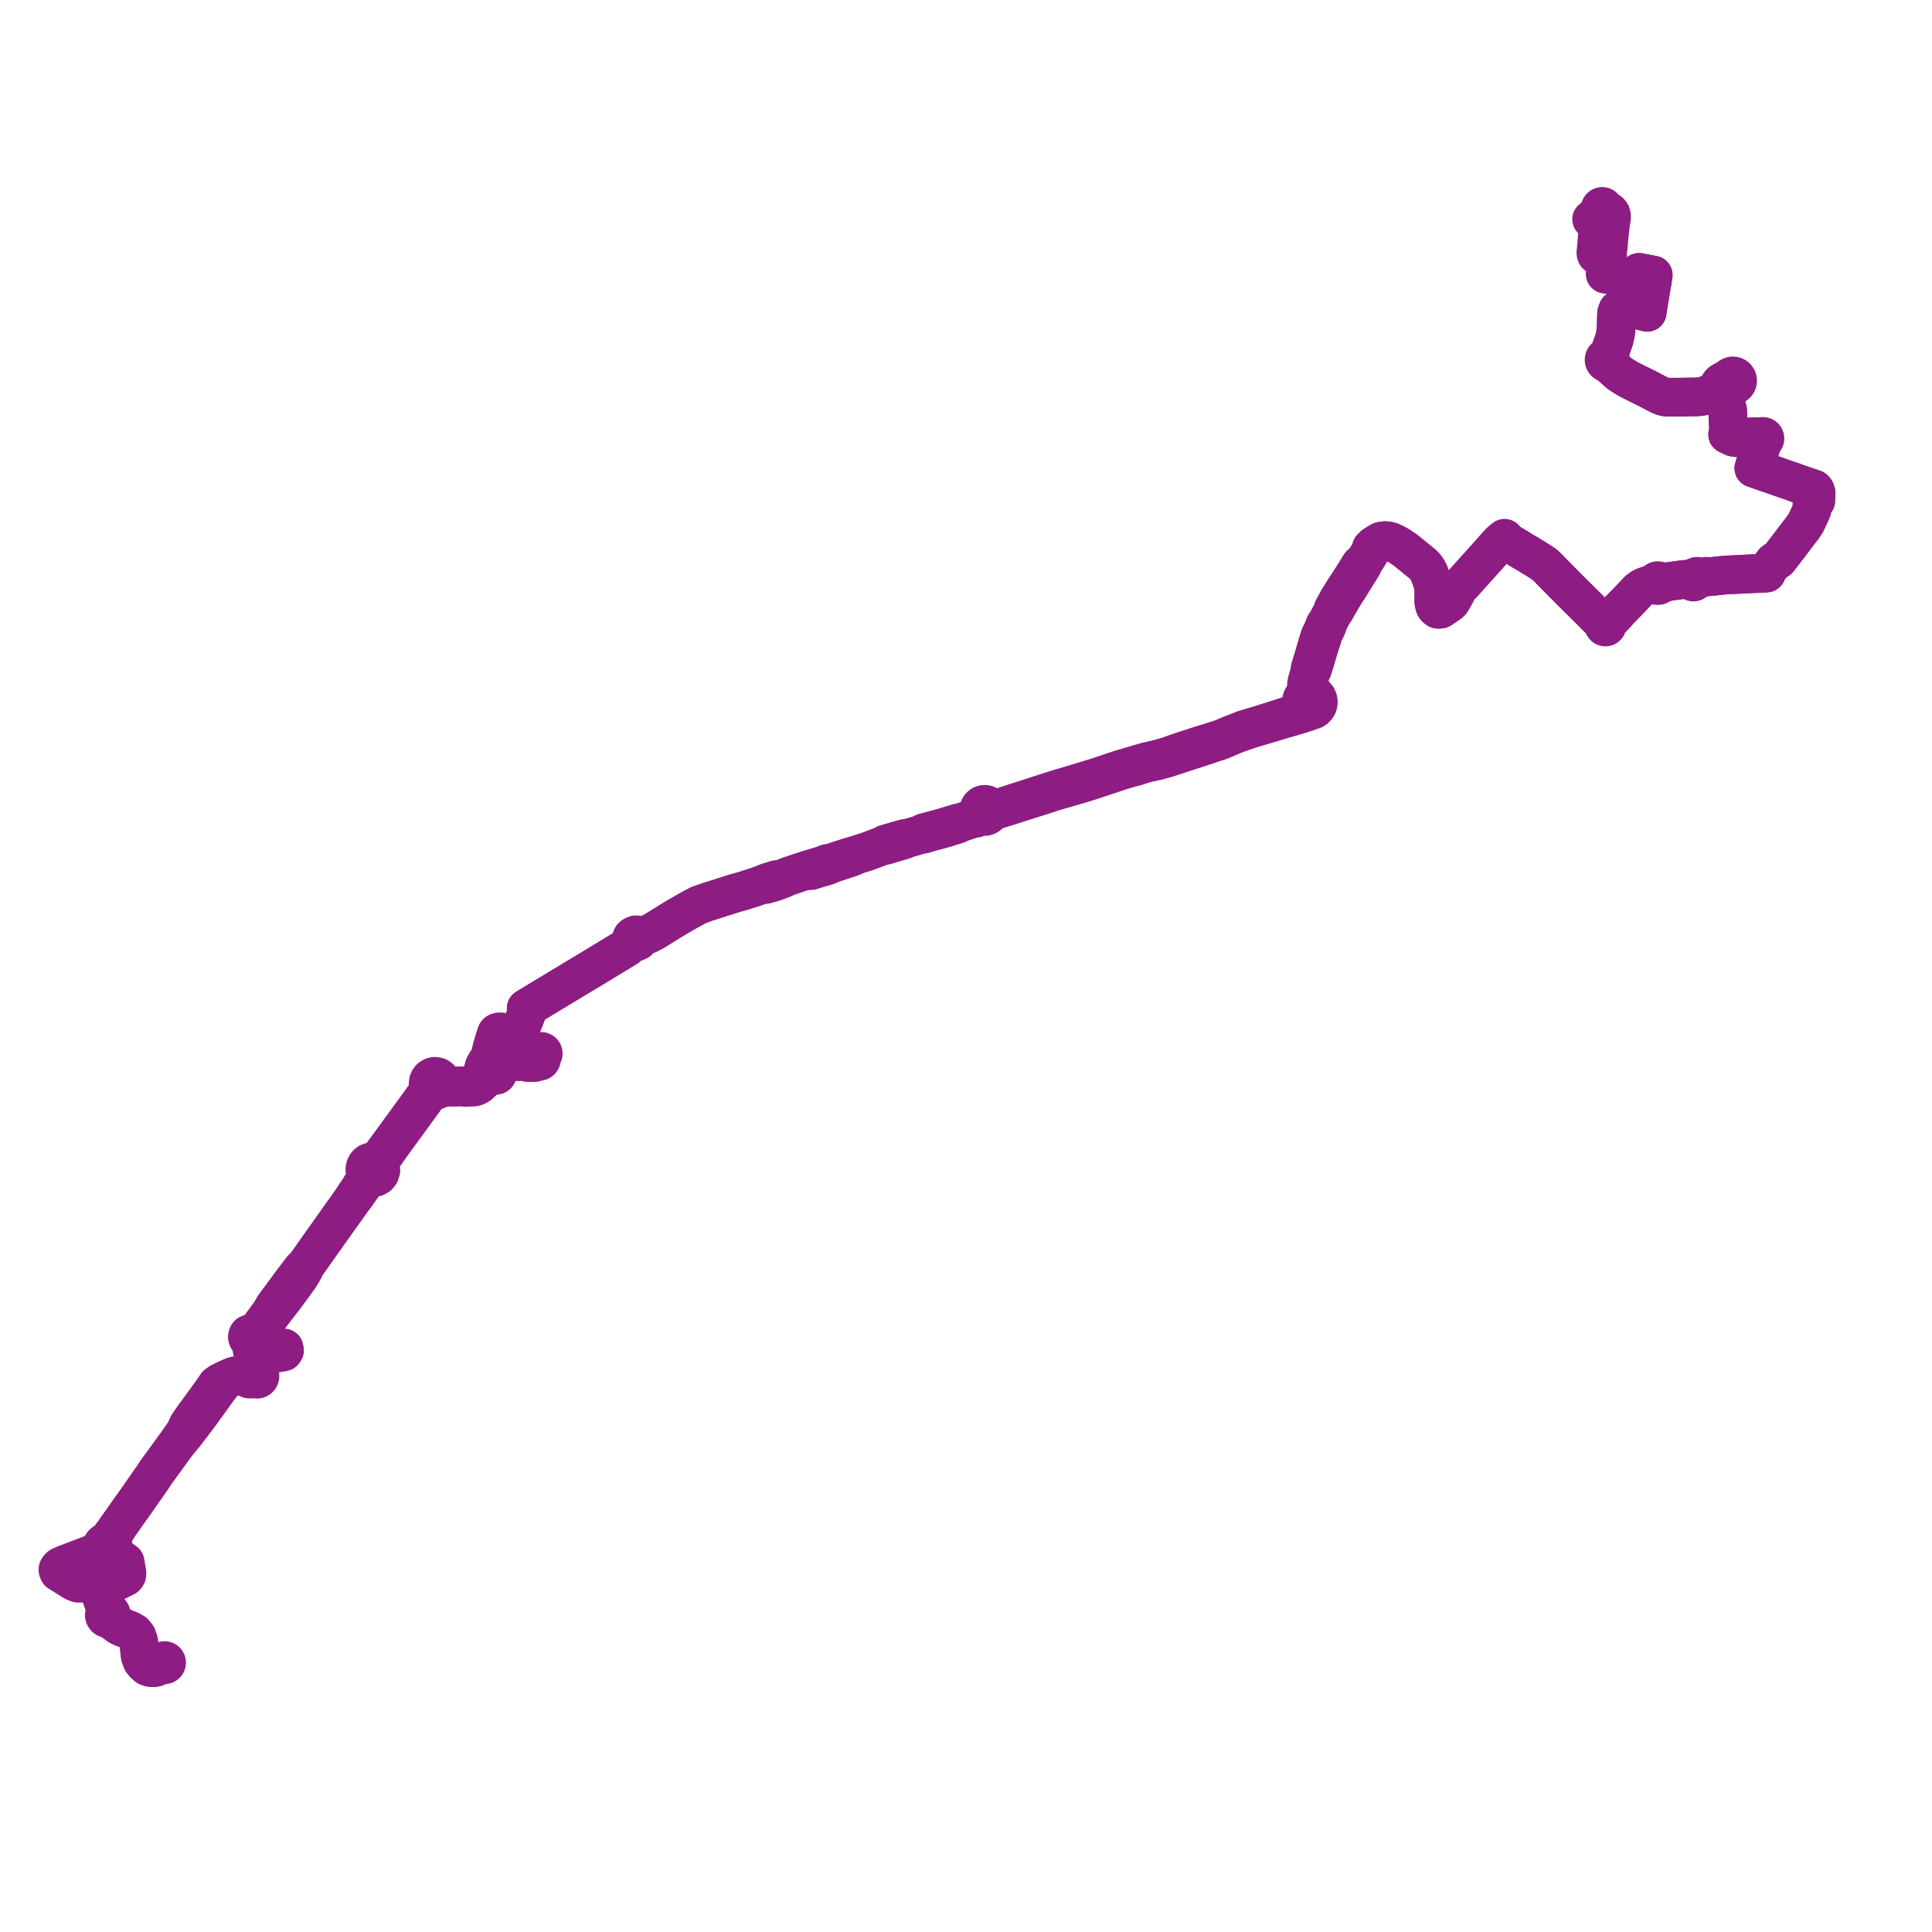     
<svg width="666.834" height="666.834" version="1.1"
     xmlns="http://www.w3.org/2000/svg">

  <title>Plan de ligne</title>
  <desc>Du 2022-07-04 au 9999-01-01</desc>

<path d='M 171.868 368.846 L 171.827 368.73 L 171.617 368.585 L 171.412 368.583 L 170.887 368.578 L 170.408 368.573 L 170.101 368.57 L 169.946 368.549 L 169.854 368.536 L 169.789 368.49 L 169.637 368.38 L 169.54 368.103 L 169.444 367.788 L 169.644 367.573 L 169.773 367.308 L 170.01 367.113 L 170.285 366.965 L 170.713 366.861 L 171.14 366.758 L 171.641 366.624 L 172.134 366.55 L 172.604 366.546 L 173.142 366.54 L 175.046 366.506 L 175.951 366.49 L 181.315 366.425 L 181.669 366.497 L 181.907 366.696 L 182.121 366.758 L 184.32 366.753 L 184.602 366.743 L 184.869 366.671 L 185.139 366.45 L 185.32 366.383 L 185.5 366.383 L 185.824 366.38 L 186.031 366.373 L 186.391 366.278 L 186.636 366.116 L 186.684 366.034 L 186.769 365.886 L 186.881 365.697 L 186.904 365.483 L 186.928 364.763 L 186.942 364.351 L 187.11 364.287 L 187.258 364.184 L 187.376 364.047 L 187.459 363.886 L 187.5 363.709 L 187.498 363.528 L 187.434 363.307 L 187.306 363.116 L 187.128 362.974 L 186.915 362.894 L 186.688 362.884 L 186.499 362.932 L 186.329 363.028 L 186.19 363.166 L 186.091 363.336 L 185.758 363.24 L 184.835 362.828 L 183.938 362.32 L 182.561 361.643 L 181.108 361.225 L 180.226 360.971 L 179.055 360.634 L 178.667 360.256 L 178.318 359.837 L 178.25 359.606 L 178.117 359.406 L 178.593 359.193 L 179.043 358.727 L 179.824 355.166 L 180.051 354.134 L 181.68 350.001 L 181.729 348.61 L 181.615 348.026 L 182.388 347.539 L 183.363 346.949 L 191.256 342.168 L 195.643 339.525 L 198.327 337.908 L 206.087 333.235 L 214.852 327.904 L 216.426 326.947 L 217.353 325.977 L 218.56 325.232 L 218.943 325.294 L 219.52 325.148 L 220.264 324.807 L 220.575 324.47 L 220.728 324.045 L 222.197 323.02 L 223.287 322.654 L 224.05 322.325 L 226.09 321.225 L 227.46 320.375 L 233.384 316.695 L 233.707 316.511 L 233.999 316.344 L 237.301 314.46 L 238.12 314.001 L 238.238 313.934 L 238.471 313.799 L 241.141 312.375 L 241.501 312.247 L 242.183 312.004 L 244.091 311.322 L 247.444 310.274 L 248.262 310.008 L 250.033 309.434 L 250.655 309.252 L 253.336 308.378 L 256.268 307.564 L 256.713 307.428 L 260.434 306.234 L 262.896 305.407 L 263.618 305.109 L 264.385 305.277 L 264.782 305.162 L 266.623 304.626 L 267.618 304.306 L 267.987 304.174 L 270.127 303.328 L 270.778 303.003 L 271.619 302.65 L 272.01 302.486 L 272.964 302.163 L 275.603 301.267 L 278.564 300.308 L 279.461 300.525 L 279.992 300.502 L 283.422 299.43 L 284.96 299.012 L 285.864 298.722 L 286.259 298.39 L 287.937 297.864 L 289.119 297.473 L 293.98 295.865 L 294.309 295.523 L 295.805 295.02 L 296.9 294.649 L 298.113 294.281 L 299.184 293.957 L 299.731 293.737 L 301.402 293.12 L 303.061 292.49 L 303.63 292.274 L 304.837 291.867 L 305.856 291.753 L 308.356 290.955 L 311.898 289.959 L 312.303 289.784 L 312.714 289.502 L 313.984 289.136 L 315.467 288.707 L 318.434 287.81 L 318.832 287.921 L 319.574 287.707 L 321.61 287.086 L 324.388 286.371 L 327.285 285.535 L 330.135 284.621 L 330.603 284.471 L 330.85 284.152 L 332.556 283.609 L 333.753 283.203 L 334.887 282.81 L 335.566 282.575 L 336.157 282.385 L 336.95 282.419 L 338.241 281.711 L 338.6 281.389 L 339.085 281.668 L 339.625 281.806 L 340.162 281.797 L 340.678 281.647 L 341.139 281.368 L 341.515 280.979 L 341.793 280.469 L 342.762 279.918 L 345.339 279.12 L 347.338 278.5 L 347.99 278.299 L 355.303 275.958 L 356.743 275.498 L 357.813 275.175 L 361.861 273.874 L 364.577 273.001 L 372.909 270.607 L 374.06 270.241 L 378.666 268.778 L 381.244 267.884 L 381.363 267.84 L 381.715 267.734 L 382.324 267.545 L 382.77 267.407 L 384.186 266.936 L 384.882 266.708 L 385.567 266.472 L 386.252 266.237 L 386.784 266.062 L 389.614 265.196 L 392.347 264.489 L 394.519 263.766 L 396.218 263.28 L 398.031 262.93 L 399.91 262.505 L 402.062 261.902 L 402.74 261.707 L 403.107 261.573 L 404.466 261.142 L 406.749 260.386 L 407.597 260.109 L 408.17 259.922 L 408.901 259.683 L 410.295 259.25 L 411.107 258.972 L 412.524 258.505 L 414.557 257.853 L 421.471 255.55 L 426.661 253.35 L 427.199 253.164 L 427.944 252.904 L 430.892 251.879 L 431.559 251.647 L 440.16 249.084 L 443.336 248.138 L 444.264 247.862 L 448.475 246.636 L 449.033 246.473 L 450.043 246.101 L 450.931 245.846 L 451.591 245.614 L 452.225 245.276 L 452.761 245.202 L 453.403 244.97 L 453.975 244.593 L 454.446 244.093 L 454.79 243.497 L 454.983 242.876 L 455.038 242.228 L 454.914 241.435 L 454.585 240.703 L 454.076 240.088 L 453.602 239.733 L 453.022 239.112 L 452.353 237.886 L 452.153 237.365 L 451.408 236.567 L 451.336 236.109 L 451.583 235.078 L 451.861 234.308 L 451.921 234.094 L 452.277 232.827 L 452.411 232.385 L 452.737 231.315 L 453.021 231.049 L 453.741 228.74 L 453.969 228.015 L 454.248 227.069 L 455.26 223.636 L 456.443 219.985 L 456.529 219.691 L 456.615 218.436 L 457.522 217.342 L 458.158 215.943 L 458.083 215.449 L 459.083 213.61 L 459.576 212.695 L 460.038 211.81 L 460.666 210.951 L 462.538 207.653 L 464.575 204.272 L 465.463 202.966 L 466.097 201.914 L 467.718 199.306 L 470.206 195.301 L 470.377 194.681 L 470.912 193.769 L 471.962 192.123 L 472.261 191.631 L 472.595 191.082 L 472.875 190.621 L 473.209 190.072 L 473.33 189.15 L 474.223 188.259 L 474.917 187.859 L 475.725 187.283 L 476.478 186.879 L 476.972 186.73 L 478.128 186.6 L 478.989 186.683 L 479.76 186.842 L 480.502 187.138 L 482.014 187.883 L 483.033 188.476 L 484.979 189.783 L 487.492 191.808 L 487.743 192.009 L 488.776 192.882 L 489.42 193.377 L 490.154 193.976 L 490.88 194.569 L 491.471 195.117 L 492.115 195.846 L 492.632 196.568 L 493.058 197.364 L 493.34 197.982 L 493.639 198.805 L 494.081 200.025 L 494.302 200.667 L 494.549 201.293 L 494.691 201.696 L 494.882 202.312 L 494.908 203.364 L 494.882 204.819 L 494.897 206.156 L 494.871 207.106 L 494.931 208.063 L 495.039 208.633 L 495.224 209.212 L 495.465 209.625 L 495.828 209.983 L 496.177 210.248 L 496.451 210.29 L 496.72 210.29 L 497.192 210.244 L 497.424 210.13 L 497.722 209.933 L 499.536 208.655 L 499.659 208.576 L 500.127 208.273 L 500.543 207.942 L 500.85 207.611 L 501.325 206.81 L 501.715 206.14 L 501.962 205.716 L 502.808 204.091 L 503.143 203.483 L 503.626 202.587 L 503.718 202.441 L 504.742 201.606 L 511.263 194.363 L 516.606 188.378 L 517.285 187.617 L 517.45 187.454 L 517.678 187.207 L 518.008 186.884 L 519.311 185.82 L 519.524 186.093 L 519.666 186.276 L 519.858 186.493 L 520.405 186.979 L 521.386 187.64 L 521.809 187.901 L 523.058 188.613 L 523.744 189.045 L 524.919 189.813 L 525.059 189.896 L 525.672 190.258 L 526.278 190.616 L 526.642 190.831 L 527.435 191.256 L 528.004 191.629 L 528.896 192.214 L 529.271 192.416 L 529.854 192.731 L 531.08 193.526 L 531.681 193.915 L 532.774 194.624 L 533.366 195.087 L 533.461 195.179 L 534.474 196.157 L 536.18 197.914 L 538.05 199.84 L 538.532 200.323 L 539.128 200.921 L 542.576 204.39 L 543.241 205.048 L 543.545 205.353 L 548.026 209.767 L 548.261 210.006 L 552.305 214.064 L 552.879 214.64 L 553.264 215.009 L 553.694 215.444 L 553.599 215.578 L 553.546 215.733 L 553.538 215.898 L 553.575 216.058 L 553.684 216.236 L 553.859 216.372 L 554.118 216.431 L 554.375 216.367 L 554.576 216.193 L 554.645 216.069 L 554.682 215.93 L 554.686 215.788 L 554.654 215.648 L 554.591 215.521 L 554.499 215.413 L 554.856 215.054 L 556.586 213.162 L 556.997 212.756 L 559.461 210.028 L 559.989 209.545 L 561.987 207.468 L 562.95 206.468 L 563.227 206.171 L 563.684 205.693 L 565.421 203.854 L 566.11 203.292 L 566.382 203.138 L 566.582 202.988 L 567.025 202.746 L 567.48 202.517 L 568.098 202.281 L 568.371 202.198 L 569.487 201.89 L 569.65 201.853 L 570.288 201.932 L 571.636 201.887 L 571.866 202.044 L 572.134 202.118 L 572.41 202.101 L 572.557 202.053 L 572.693 201.979 L 572.814 201.88 L 573.785 201.449 L 574.244 201.189 L 574.897 200.868 L 575.328 200.8 L 578.379 200.393 L 578.693 200.336 L 578.892 200.313 L 581.284 200.001 L 582.041 199.968 L 582.774 200.229 L 583.91 200.587 L 584.012 200.733 L 584.177 200.843 L 584.424 200.911 L 584.608 200.903 L 584.783 200.835 L 584.967 200.677 L 585.292 200.324 L 585.56 200.125 L 586.096 199.853 L 587.159 199.533 L 588.793 199.222 L 589.124 199.181 L 589.533 198.974 L 590.824 198.999 L 591.423 198.923 L 593.171 198.695 L 595.333 198.496 L 596.098 198.444 L 597.245 198.391 L 600.169 198.247 L 604.582 198.03 L 608.3 197.878 L 609.693 197.783 L 609.817 197.399 L 609.888 197.228 L 610.127 196.776 L 610.479 196.286 L 611.281 195.211 L 612.239 193.939 L 612.46 193.741 L 612.819 193.544 L 613.672 193.22 L 613.953 192.935 L 614.747 191.894 L 615.987 190.265 L 617.252 188.617 L 617.443 188.369 L 619.648 185.471 L 621.284 183.321 L 621.522 183.01 L 622.321 181.969 L 623.257 180.575 L 624.021 178.979 L 624.961 176.966 L 625.387 175.94 L 625.41 175.549 L 625.421 174.451 L 625.454 173.604 L 625.492 173.364 L 625.533 173.216 L 625.635 173.08 L 625.799 172.951 L 625.983 172.894 L 626.691 172.894 L 626.834 170.104 L 626.641 169.498 L 626.417 169.103 L 626.11 168.791 L 624.629 168.285 L 622.793 167.658 L 622.044 167.401 L 621.686 167.284 L 620.202 166.801 L 619.296 166.428 L 617.414 165.782 L 616.556 165.487 L 616.226 165.388 L 614.655 164.83 L 614.414 164.735 L 611.613 163.762 L 607.977 162.505 L 605.945 161.802 L 605.339 161.605 L 605.713 160.359 L 606.387 158.285 L 606.896 156.827 L 607.065 156.319 L 607.416 155.379 L 607.608 154.787 L 607.759 154.314 L 607.922 153.864 L 608.282 152.748 L 608.324 152.528 L 608.415 152.059 L 608.614 152.049 L 608.802 151.981 L 608.963 151.864 L 609.087 151.706 L 609.179 151.423 L 609.15 151.127 L 609.044 150.916 L 608.876 150.752 L 608.664 150.653 L 608.433 150.628 L 608.214 150.678 L 608.143 150.721 L 608.022 150.794 L 607.875 150.966 L 607.789 151.175 L 607.499 150.962 L 607.11 150.845 L 606.938 150.793 L 606.676 150.734 L 605.402 150.749 L 602.774 150.871 L 602.347 150.9 L 599.049 151.046 L 598.233 150.879 L 597.746 150.643 L 596.917 150.239 L 596.608 150.089 L 596.301 149.96 L 596.518 149.382 L 596.578 149.048 L 596.593 148.364 L 596.529 146.716 L 596.488 145.66 L 596.485 145.604 L 596.421 144.346 L 596.37 143.03 L 596.323 141.824 L 596.218 141.239 L 595.859 140.168 L 595.215 138.961 L 595.021 138.535 L 594.948 137.889 L 594.923 137.198 L 595.111 136.431 L 595.478 135.725 L 595.588 135.598 L 596.222 135.265 L 597.003 134.518 L 597.5 134.041 L 597.663 133.8 L 598.137 133.078 L 598.412 133.034 L 598.83 132.895 L 599.197 132.648 L 599.486 132.312 L 599.644 132.002 L 599.735 131.666 L 599.738 131.148 L 599.583 130.653 L 599.285 130.231 L 598.926 129.951 L 598.505 129.781 L 598.054 129.735 L 597.608 129.816 L 597.14 130.04 L 596.865 130.321 L 596.624 130.706 L 595.782 130.964 L 594.574 131.673 L 594.124 131.959 L 593.881 132.172 L 593.605 132.504 L 592.954 133.773 L 592.542 134.297 L 591.913 134.889 L 591.195 135.307 L 590.401 135.694 L 588.985 136.4 L 588.34 136.572 L 587.661 136.752 L 586.515 136.925 L 585.301 137.001 L 579.092 137.076 L 575.739 137.076 L 574.579 136.985 L 573.703 136.72 L 572.609 136.249 L 568.603 134.152 L 568.43 134.054 L 567.952 133.818 L 567.398 133.552 L 567.136 133.415 L 565.505 132.607 L 565.092 132.403 L 562.864 131.304 L 561.543 130.574 L 559.348 129.185 L 558.921 128.895 L 557.507 127.635 L 556.024 126.314 L 555.737 125.988 L 555.483 125.7 L 555.438 125.649 L 555.374 125.576 L 555.312 125.504 L 555.09 125.251 L 555.463 125.024 L 555.719 124.669 L 555.818 124.24 L 555.79 123.954 L 555.689 123.685 L 555.524 123.452 L 555.519 123.047 L 555.518 122.919 L 555.515 122.702 L 555.5 122.181 L 555.743 121.452 L 556.222 119.805 L 556.874 117.993 L 557.155 117.131 L 557.413 116.094 L 557.563 115.327 L 557.686 114.446 L 557.783 113.595 L 557.829 112.437 L 557.866 111.236 L 557.963 108.138 L 558.368 106.989 L 558.696 106.702 L 559.334 106.578 L 560.487 106.62 L 561.273 106.665 L 562.553 106.724 L 563.148 106.752 L 563.341 106.773 L 564.313 106.878 L 565.106 106.976 L 566.174 107.2 L 568.528 107.797 L 568.559 107.584 L 568.719 106.627 L 568.872 105.501 L 568.951 105.026 L 569.283 103.002 L 569.847 99.654 L 569.966 98.911 L 570.07 98.332 L 570.296 97.073 L 570.385 96.519 L 570.563 95.266 L 570.61 94.935 L 570.547 94.924 L 569.853 94.791 L 569.398 94.704 L 568.139 94.465 L 567.103 94.267 L 566.139 94.084 L 565.728 94.006 L 565.398 94.187 L 564.904 96.427 L 564.695 96.527 L 564.038 96.391 L 563.923 96.367 L 558.949 95.429 L 557.905 95.232 L 557.328 95.124 L 557.117 95.084 L 554.541 94.636 L 554.309 94.597 L 554.07 94.583 L 554.357 92.079 L 554.746 88.697 L 555.453 81.146 L 555.729 78.602 L 555.855 77.433 L 556.092 76.053 L 556.196 75.245 L 556.233 74.701 L 556.189 74.253 L 556.065 73.832 L 555.825 73.426 L 555.485 73.084 L 555.14 72.856 L 554.418 72.594 L 553.647 72.165 L 553.583 71.524 L 553.309 71.299 L 552.963 71.233 L 552.645 71.33 L 552.405 71.562 L 552.293 71.879 L 552.333 72.213 L 552.518 72.493 L 551.849 73.114 L 551.555 73.499' fill='transparent' stroke='#8d1d82' stroke-linecap='round' stroke-linejoin='round' stroke-width='13.337'/><path d='M 551.544 73.514 L 551.37 73.741 L 550.801 74.455 L 550.146 75.119 L 549.341 75.669 L 549.582 75.968 L 549.798 76.235 L 550.18 76.668 L 550.356 76.843 L 550.846 77.283 L 551.112 77.363 L 551.344 77.792 L 551.535 78.415 L 551.557 79.117 L 551.456 80.235 L 551.277 82.196 L 551.227 82.739 L 551.022 84.993 L 550.818 87.237 L 550.876 87.657 L 551.011 87.945 L 551.258 88.109 L 551.741 88.26 L 552.847 88.428 L 554.347 88.655 L 554.746 88.697 L 554.382 91.865 L 554.07 94.583 L 554.309 94.597 L 554.541 94.636 L 555.196 94.75 L 557.117 95.084 L 557.328 95.124 L 558.949 95.429 L 561.771 95.961 L 563.923 96.367 L 564.038 96.391 L 564.695 96.527 L 564.904 96.427 L 565.398 94.187 L 565.728 94.006 L 566.139 94.084 L 568.139 94.465 L 569.398 94.704 L 569.853 94.791 L 570.547 94.924 L 570.61 94.935 L 570.563 95.266 L 570.385 96.519 L 570.296 97.073 L 569.966 98.911 L 569.847 99.654 L 569.283 103.002 L 568.951 105.026 L 568.872 105.501 L 568.826 105.844 L 568.719 106.627 L 568.559 107.584 L 568.528 107.797 L 566.174 107.2 L 565.106 106.976 L 564.313 106.878 L 563.341 106.773 L 563.148 106.752 L 562.553 106.724 L 561.273 106.665 L 560.487 106.62 L 559.334 106.578 L 558.696 106.702 L 558.368 106.989 L 557.963 108.138 L 557.866 111.236 L 557.829 112.437 L 557.783 113.595 L 557.686 114.446 L 557.563 115.327 L 557.413 116.094 L 557.155 117.131 L 556.874 117.993 L 556.222 119.805 L 555.986 120.618 L 555.743 121.452 L 555.5 122.181 L 555.212 122.577 L 555.128 122.655 L 555.064 122.716 L 555.035 122.744 L 554.658 123.103 L 554.355 123.167 L 554.082 123.314 L 553.861 123.535 L 553.71 123.808 L 553.64 124.114 L 553.67 124.479 L 553.815 124.814 L 554.06 125.083 L 554.177 125.146 L 554.379 125.256 L 554.735 125.314 L 555.09 125.251 L 555.312 125.504 L 555.374 125.576 L 555.438 125.649 L 555.483 125.7 L 555.737 125.988 L 556.024 126.314 L 558.921 128.895 L 559.348 129.185 L 561.543 130.574 L 562.864 131.304 L 565.505 132.607 L 567.136 133.415 L 567.398 133.552 L 567.952 133.818 L 568.43 134.054 L 568.603 134.152 L 572.609 136.249 L 573.703 136.72 L 574.579 136.985 L 575.408 137.05 L 575.739 137.076 L 579.092 137.076 L 585.301 137.001 L 586.515 136.925 L 587.661 136.752 L 588.985 136.4 L 590.401 135.694 L 591.195 135.307 L 591.913 134.889 L 592.542 134.297 L 592.954 133.773 L 593.605 132.504 L 593.881 132.172 L 594.124 131.959 L 594.574 131.673 L 595.551 131.679 L 596.217 131.857 L 596.55 131.946 L 596.635 132.113 L 596.837 132.44 L 596.944 132.95 L 596.929 133.481 L 596.839 133.785 L 596.785 133.883 L 596.585 134.24 L 596.509 134.358 L 595.904 134.976 L 595.588 135.598 L 595.478 135.725 L 595.111 136.431 L 594.923 137.198 L 594.948 137.889 L 595.021 138.535 L 595.215 138.961 L 595.859 140.168 L 596.218 141.239 L 596.323 141.824 L 596.37 143.03 L 596.421 144.346 L 596.485 145.604 L 596.488 145.66 L 596.529 146.716 L 596.593 148.364 L 596.578 149.048 L 596.518 149.382 L 596.301 149.96 L 596.608 150.089 L 597.746 150.643 L 598.233 150.879 L 599.049 151.046 L 602.347 150.9 L 602.774 150.871 L 605.402 150.749 L 606.676 150.734 L 606.938 150.793 L 607.11 150.845 L 607.499 150.962 L 607.789 151.175 L 607.774 151.429 L 607.842 151.663 L 607.984 151.86 L 608.183 151.998 L 608.415 152.059 L 608.324 152.528 L 608.282 152.748 L 608.116 153.264 L 607.922 153.864 L 607.759 154.314 L 607.608 154.787 L 607.416 155.379 L 607.065 156.319 L 606.896 156.827 L 606.387 158.285 L 605.713 160.359 L 605.339 161.605 L 605.945 161.802 L 606.839 162.111 L 611.613 163.762 L 614.414 164.735 L 614.655 164.83 L 616.226 165.388 L 616.556 165.487 L 617.414 165.782 L 619.296 166.428 L 620.202 166.801 L 621.686 167.284 L 622.044 167.401 L 622.793 167.658 L 624.629 168.285 L 625.061 168.433 L 626.11 168.791 L 626.417 169.103 L 626.641 169.498 L 626.834 170.104 L 626.691 172.894 L 625.983 172.894 L 625.799 172.951 L 625.635 173.08 L 625.533 173.216 L 625.492 173.364 L 625.454 173.604 L 625.421 174.451 L 625.41 175.549 L 625.387 175.94 L 625.008 176.854 L 624.961 176.966 L 624.021 178.979 L 623.257 180.575 L 622.321 181.969 L 621.522 183.01 L 621.284 183.321 L 619.648 185.471 L 618.681 186.742 L 617.443 188.369 L 617.252 188.617 L 615.987 190.265 L 613.953 192.935 L 613.672 193.22 L 612.819 193.544 L 612.46 193.741 L 612.239 193.939 L 611.281 195.211 L 610.479 196.286 L 610.127 196.776 L 609.888 197.228 L 609.817 197.399 L 609.693 197.783 L 608.3 197.878 L 605.517 197.992 L 604.582 198.03 L 600.169 198.247 L 597.245 198.391 L 596.098 198.444 L 595.333 198.496 L 593.171 198.695 L 591.423 198.923 L 590.824 198.999 L 589.533 198.974 L 589.09 198.892 L 587.84 199.124 L 587.455 199.195 L 587.109 199.22 L 586.53 199.204 L 586.189 199.195 L 586.048 199.01 L 585.907 198.927 L 585.724 198.894 L 585.542 198.931 L 585.329 199.01 L 585.215 199.183 L 585.011 199.413 L 584.791 199.599 L 584.283 199.872 L 584.074 199.95 L 583.097 199.855 L 582.041 199.968 L 581.284 200.001 L 578.892 200.313 L 578.693 200.336 L 578.379 200.393 L 576.588 200.632 L 575.328 200.8 L 574.897 200.868 L 574.182 200.845 L 573.265 200.621 L 572.853 200.673 L 572.813 200.631 L 572.729 200.56 L 572.431 200.416 L 572.101 200.398 L 571.869 200.467 L 571.666 200.598 L 571.507 200.782 L 571.405 201.003 L 570.752 201.217 L 570.131 201.514 L 569.65 201.853 L 569.487 201.89 L 568.371 202.198 L 568.098 202.281 L 567.48 202.517 L 567.025 202.746 L 566.582 202.988 L 566.382 203.138 L 566.11 203.292 L 565.421 203.854 L 563.892 205.472 L 563.684 205.693 L 563.227 206.171 L 562.95 206.468 L 559.989 209.545 L 559.461 210.028 L 557.748 211.924 L 556.997 212.756 L 556.586 213.162 L 554.856 215.054 L 554.499 215.413 L 554.351 215.313 L 554.179 215.265 L 554.002 215.272 L 553.834 215.334 L 553.694 215.444 L 553.264 215.009 L 552.879 214.64 L 552.094 213.852 L 548.261 210.006 L 548.026 209.767 L 543.545 205.353 L 543.241 205.048 L 542.576 204.39 L 539.128 200.921 L 538.532 200.323 L 538.05 199.84 L 535.97 197.698 L 534.474 196.157 L 533.461 195.179 L 533.366 195.087 L 532.774 194.624 L 531.681 193.915 L 531.08 193.526 L 529.854 192.731 L 529.271 192.416 L 528.896 192.214 L 527.435 191.256 L 526.642 190.831 L 526.278 190.616 L 525.672 190.258 L 525.059 189.896 L 524.919 189.813 L 523.744 189.045 L 523.058 188.613 L 521.809 187.901 L 521.386 187.64 L 520.405 186.979 L 519.858 186.493 L 519.666 186.276 L 519.524 186.093 L 519.311 185.82 L 518.008 186.884 L 517.678 187.207 L 517.45 187.454 L 517.285 187.617 L 516.606 188.378 L 511.263 194.363 L 504.742 201.606 L 503.718 202.441 L 503.626 202.587 L 503.143 203.483 L 502.808 204.091 L 502.247 205.169 L 501.962 205.716 L 501.325 206.81 L 500.85 207.611 L 500.543 207.942 L 500.127 208.273 L 499.659 208.576 L 499.536 208.655 L 497.722 209.933 L 497.424 210.13 L 497.192 210.244 L 496.72 210.29 L 496.451 210.29 L 496.177 210.248 L 495.828 209.983 L 495.465 209.625 L 495.224 209.212 L 495.039 208.633 L 494.931 208.063 L 494.871 207.106 L 494.897 206.156 L 494.882 204.819 L 494.908 203.364 L 494.882 202.312 L 494.691 201.696 L 494.549 201.293 L 494.302 200.667 L 494.081 200.025 L 493.639 198.805 L 493.34 197.982 L 493.058 197.364 L 492.632 196.568 L 492.115 195.846 L 491.471 195.117 L 490.88 194.569 L 490.154 193.976 L 489.42 193.377 L 488.776 192.882 L 487.743 192.009 L 487.492 191.808 L 484.979 189.783 L 483.033 188.476 L 482.014 187.883 L 480.502 187.138 L 479.76 186.842 L 478.989 186.683 L 478.128 186.6 L 476.972 186.73 L 476.478 186.879 L 475.725 187.283 L 474.917 187.859 L 474.223 188.259 L 473.33 189.15 L 473.209 190.072 L 472.875 190.621 L 472.261 191.631 L 471.962 192.123 L 471.237 193.259 L 470.912 193.769 L 470.377 194.681 L 469.536 194.854 L 468.406 196.671 L 468.162 197.063 L 466.24 200.104 L 465.35 201.502 L 464.591 202.655 L 463.863 203.724 L 462.609 205.748 L 461.88 206.924 L 461.595 207.449 L 461.183 208.21 L 460.067 210.267 L 459.858 211.126 L 459.133 212.452 L 458.652 213.359 L 457.694 215.16 L 457.327 215.532 L 456.606 217.316 L 456.615 218.436 L 455.771 219.086 L 455.496 219.663 L 455.046 221.148 L 454.606 222.603 L 454.279 223.679 L 454.148 224.133 L 453.688 225.726 L 453.377 226.803 L 453.095 227.781 L 452.851 228.472 L 452.339 230.199 L 452.138 230.875 L 452.13 231.672 L 451.841 232.704 L 451.57 233.617 L 451.458 233.997 L 451.171 234.962 L 450.977 235.822 L 450.902 236.741 L 451.015 237.742 L 451.144 238.888 L 451.185 239.487 L 450.726 239.678 L 450.59 239.754 L 450.191 240.021 L 449.94 240.283 L 449.634 240.679 L 449.4 241.123 L 449.244 241.6 L 449.162 242.302 L 448.289 244.417 L 448.133 244.795 L 447.723 245.548 L 446.618 246.401 L 443.582 247.372 L 439.508 248.674 L 435.442 249.974 L 434.166 250.356 L 429.391 251.784 L 427.292 252.604 L 426.209 253.036 L 424.454 253.716 L 421.259 255.042 L 417.269 256.309 L 413.963 257.333 L 412.805 257.682 L 412.331 257.881 L 410.909 258.33 L 408.694 259.04 L 408.079 259.247 L 407.472 259.452 L 406.577 259.754 L 405.945 259.97 L 403.611 260.809 L 403.175 260.96 L 401.792 261.361 L 400.148 261.855 L 395.911 262.828 L 392.974 263.654 L 389.351 264.746 L 386.558 265.562 L 386.316 265.632 L 385.881 265.78 L 384.242 266.324 L 382.952 266.773 L 382.452 266.955 L 381.811 267.152 L 380.428 267.614 L 378.582 268.227 L 372.615 270.051 L 365.207 272.269 L 364.394 272.524 L 362.387 273.163 L 361.157 273.552 L 358.611 274.365 L 357.791 274.627 L 356.594 275.037 L 348.355 277.678 L 347.528 277.936 L 345.235 278.709 L 343.585 279.265 L 342.652 279.58 L 341.918 279.473 L 341.783 278.93 L 341.606 278.612 L 341.511 278.442 L 341.123 278.045 L 340.625 277.757 L 340.069 277.618 L 339.497 277.639 L 338.854 277.87 L 338.32 278.299 L 338.041 278.731 L 337.784 279.609 L 337.788 279.87 L 337.884 280.365 L 337.611 280.883 L 337.327 281.157 L 336.672 281.607 L 336.157 282.385 L 335.566 282.575 L 334.887 282.81 L 333.753 283.203 L 332.556 283.609 L 330.85 284.152 L 330.618 284.038 L 326.687 285.228 L 325.496 285.588 L 319.454 287.239 L 318.772 287.428 L 318.434 287.81 L 316.976 288.251 L 315.467 288.707 L 312.714 289.502 L 312.377 289.366 L 309.921 290.05 L 307.654 290.714 L 305.481 291.35 L 304.837 291.867 L 303.63 292.274 L 301.402 293.12 L 299.731 293.737 L 299.184 293.957 L 298.113 294.281 L 296.9 294.649 L 295.805 295.02 L 294.309 295.523 L 293.658 295.591 L 286.945 297.754 L 286.149 298.01 L 285.335 298.045 L 284.432 298.479 L 279.707 299.921 L 279.274 300.053 L 278.564 300.308 L 275.603 301.267 L 272.964 302.163 L 272.01 302.486 L 271.619 302.65 L 270.778 303.003 L 270.127 303.328 L 267.772 303.612 L 266.538 304.045 L 265.843 304.242 L 265.249 304.409 L 264.328 304.759 L 263.618 305.109 L 262.896 305.407 L 260.434 306.234 L 256.713 307.428 L 256.268 307.564 L 253.336 308.378 L 250.655 309.252 L 250.033 309.434 L 248.505 309.93 L 247.444 310.274 L 244.091 311.322 L 242.183 312.004 L 241.501 312.247 L 241.141 312.375 L 238.471 313.799 L 238.238 313.934 L 238.12 314.001 L 237.301 314.46 L 233.999 316.344 L 233.707 316.511 L 233.384 316.695 L 229.62 319.033 L 226.09 321.225 L 224.05 322.325 L 223.287 322.654 L 222.197 323.02 L 220.544 323.084 L 220.319 322.856 L 220.031 322.697 L 219.4 322.645 L 218.547 323.024 L 218.195 323.321 L 217.988 323.712 L 217.87 324.112 L 217.917 324.549 L 217.353 325.977 L 216.426 326.947 L 212.771 329.17 L 206.087 333.235 L 198.327 337.908 L 191.256 342.168 L 189.179 343.426 L 183.363 346.949 L 182.388 347.539 L 181.615 348.026 L 181.729 348.61 L 181.68 350.001 L 180.214 353.721 L 180.051 354.134 L 179.043 358.727 L 178.593 359.193 L 178.117 359.406 L 177.91 359.244 L 177.662 359.159 L 177.4 359.163 L 177.154 359.253 L 177.048 359.281 L 176.503 359.189 L 175.702 358.814 L 174.339 357.674 L 173.86 357.134 L 173.403 356.495 L 173.096 356.267 L 172.707 356.138 L 172.212 356.145 L 171.801 356.259 L 171.456 356.495 L 171.299 356.731 L 170.535 359.081 L 169.891 361.369 L 169.771 361.772 L 169.404 363.339 L 169.304 363.724 L 168.91 365.232 L 168.916 366.024 L 168.634 366.046 L 168.37 366.149 L 168.146 366.325 L 167.981 366.559 L 167.891 366.832 L 167.881 367.119 L 167.889 367.261 L 168.109 367.678 L 168.315 367.836 L 168.574 367.957 L 168.603 368.426 L 168.614 368.743 L 168.551 369.015 L 168.289 369.414 L 168.064 369.916 L 167.902 370.574 L 167.772 371.098 L 167.727 371.475 L 167.832 371.806 L 167.962 371.766 L 168.566 371.645 L 168.88 371.581 L 169.195 371.525 L 169.742 371.403 L 170.082 371.327 L 170.285 371.282 L 170.793 371.17 L 170.962 371.133 L 171.389 371.049 L 171.572 370.874 L 171.603 370.717 L 171.628 370.585 L 171.913 368.973' fill='transparent' stroke='#8d1d82' stroke-linecap='round' stroke-linejoin='round' stroke-width='13.337'/><path d='M 171.827 368.73 L 171.617 368.585 L 171.412 368.583 L 170.887 368.578 L 170.408 368.573 L 170.101 368.57 L 169.946 368.549 L 169.854 368.536 L 169.789 368.49 L 169.637 368.38 L 169.54 368.103 L 169.444 367.788 L 169.644 367.573 L 169.773 367.308 L 169.819 367.015 L 169.777 366.722 L 169.614 366.372 L 169.454 366.237 L 169.201 366.09 L 168.916 366.024 L 168.634 366.046 L 168.37 366.149 L 168.146 366.325 L 167.981 366.559 L 167.891 366.832 L 167.881 367.119 L 167.889 367.261 L 167.574 367.415 L 167.278 367.658 L 167.108 368.025 L 166.99 368.43 L 166.756 369.27 L 166.423 370.465 L 165.702 372.943 L 165.526 373.315 L 165.021 373.939 L 164.29 374.362 L 163.581 374.61 L 162.267 374.733 L 154.811 374.836 L 153.878 374.849 L 153.505 374.636 L 152.565 374.1 L 152.529 373.455 L 152.327 372.842 L 151.938 372.264 L 151.403 371.823 L 150.969 371.62 L 149.993 371.486 L 149.239 371.672 L 148.582 372.093 L 148.092 372.706 L 147.87 373.242 L 147.778 373.816 L 147.824 374.396 L 147.947 374.814 L 148.141 375.203 L 147.98 376.161 L 147.449 377.136 L 144.426 381.333 L 140.991 386.038 L 135.484 393.583 L 135.352 393.764 L 131.911 398.472 L 130.989 399.717 L 130.278 400.676 L 129.624 401.019 L 128.503 400.868 L 127.299 401.249 L 126.773 401.654 L 126.355 402.175 L 126.07 402.78 L 125.926 403.556 L 125.956 403.879 L 125.999 404.342 L 126.295 405.099 L 126.407 406.145 L 125.988 407.175 L 124.598 409.411 L 123.685 410.881 L 122.597 412.422 L 121.588 414.129 L 111.726 427.979 L 110.793 429.301 L 107.159 434.453 L 105.371 436.955 L 104.223 437.98 L 100.046 443.461 L 98.305 445.865 L 96.931 447.716 L 94.779 450.617 L 93.369 452.989 L 93.117 453.339 L 92.31 454.457 L 91.39 455.709 L 90.093 457.474 L 89.39 458.431 L 89.124 458.792 L 88.164 460.098 L 87.332 460.407 L 87.136 460.48 L 86.822 460.331 L 86.529 460.287 L 86.234 460.32 L 85.775 460.507 L 85.619 460.666 L 85.463 460.986 L 85.375 461.355 L 85.399 461.689 L 85.517 462.003 L 85.718 462.269 L 85.987 462.465 L 86.299 462.573 L 86.612 462.585 L 86.629 462.586 L 86.974 462.49 L 87.272 462.292 L 87.494 462.008 L 87.619 461.668 L 87.662 461.58 L 88.275 461.691 L 88.657 461.921 L 90.146 463.026 L 90.794 463.523 L 91.062 463.728 L 93.53 465.62 L 93.883 465.833 L 94.129 465.951 L 94.384 466.02 L 94.566 467.176 L 96.987 466.738 L 97.85 466.582 L 98.187 466.067 L 98.068 465.538 L 98.027 465.304 L 96.376 465.639 L 95.249 465.882 L 94.384 466.02 L 94.129 465.951 L 93.883 465.833 L 93.53 465.62 L 91.062 463.728 L 90.146 463.026 L 89.432 462.496 L 88.657 461.921 L 88.275 461.691 L 87.662 461.58 L 87.59 461.225 L 87.532 460.944 L 87.365 460.684 L 87.136 460.48 L 86.822 460.331 L 86.529 460.287 L 86.234 460.32 L 85.775 460.507 L 85.619 460.666 L 85.463 460.986 L 85.375 461.355 L 85.399 461.689 L 85.517 462.003 L 85.718 462.269 L 85.987 462.465 L 86.299 462.573 L 86.612 462.585 L 86.629 462.586 L 86.78 464.188 L 87.061 465.842 L 87.127 466.228 L 87.184 466.563 L 87.336 467.524 L 87.614 469.274 L 88.379 473.149 L 88.39 473.205 L 88.449 473.553 L 88.507 473.902 L 88.216 473.993 L 87.962 474.163 L 87.765 474.4 L 87.643 474.684 L 87.606 474.991 L 87.103 475.274 L 86.424 475.457 L 85.369 475.609 L 84.246 475.282 L 83.19 475.008 L 82.55 474.887 L 82.209 474.841 L 81.827 474.822 L 81.43 474.848 L 81.022 474.924 L 80.621 475.05 L 79.498 475.488 L 78.232 476.104 L 77.664 476.309 L 76.451 476.872 L 76.126 477.056 L 75.687 477.306 L 74.789 477.969 L 73.673 479.611 L 71.982 481.975 L 70.191 484.48 L 66.817 489.044 L 64.96 491.748 L 64.525 492.749 L 63.736 494.341 L 60.585 498.889 L 59.721 500.086 L 58.589 501.655 L 53.948 508.01 L 52.594 510.065 L 46.625 518.612 L 44.272 521.878 L 42.519 524.423 L 40.568 527.125 L 40.434 527.581 L 40.568 527.125 L 39.331 528.987 L 38.397 530.137 L 37.638 531.088 L 37.523 531.274 L 37.201 531.793 L 37.024 532.078 L 36.422 532.188 L 35.877 532.47 L 35.437 532.9 L 35.138 533.442 L 35.01 533.994 L 35.031 534.562 L 35.199 535.103 L 35.503 535.58 L 35.951 535.978 L 36.491 536.232 L 37.919 537.714 L 38.247 538.05 L 38.914 538.253 L 40.044 538.412 L 42.128 538.691 L 42.853 538.855 L 43.188 539.118 L 43.383 540.18 L 43.829 542.897 L 43.753 543.713 L 43.279 544.308 L 40.319 545.779 L 38.785 546.406 L 37.802 546.793 L 36.727 546.917 L 35.366 546.857 L 34.545 546.827 L 34.285 547.001 L 33.845 547.295 L 33.718 547.44 L 33.86 547.857 L 33.978 548.202 L 34.592 549.933 L 34.747 550.37 L 35.09 551.335 L 35.856 553.495 L 36.081 554.128 L 36.257 554.625 L 36.242 555.521 L 36.265 556.049 L 36.289 556.577 L 36.055 556.982 L 35.983 557.474 L 36.114 557.975 L 36.432 558.38 L 36.694 558.549 L 36.926 558.632 L 37.171 558.668 L 38.591 559.413 L 39.17 559.796 L 40.85 560.988 L 41.473 561.354 L 42.875 561.96 L 44.822 562.692 L 45.85 563.293 L 46.229 563.514 L 47.278 564.824 L 47.877 566.68 L 48.086 568.446 L 48.206 569.877 L 48.438 571.725 L 49.075 573.348 L 49.974 574.444 L 50.872 575.174 L 51.831 575.51 L 53.058 575.601 L 53.177 575.574 L 54.017 575.388 L 54.952 574.955' fill='transparent' stroke='#8d1d82' stroke-linecap='round' stroke-linejoin='round' stroke-width='13.337'/><path d='M 54.956 574.953 L 55.282 574.802 L 55.791 574.446 L 56.152 574.196 L 56.307 574.406 L 56.524 574.547 L 56.777 574.6 L 57.032 574.56 L 57.236 574.446 L 57.394 574.273 L 57.488 574.058 L 57.511 573.823 L 57.458 573.593 L 57.325 573.38 L 57.129 573.225 L 56.892 573.149 L 56.644 573.158 L 56.414 573.253 L 56.221 573.434 L 56.104 573.673 L 56.08 573.939 L 56.152 574.196 L 55.791 574.446 L 55.282 574.802 L 54.017 575.388 L 53.177 575.574 L 53.058 575.601 L 51.831 575.51 L 50.872 575.174 L 49.974 574.444 L 49.075 573.348 L 48.936 572.993 L 48.438 571.725 L 48.206 569.877 L 48.086 568.446 L 47.877 566.68 L 47.278 564.824 L 46.229 563.514 L 45.85 563.293 L 44.822 562.692 L 44.32 562.503 L 42.875 561.96 L 41.473 561.354 L 40.85 560.988 L 40.232 560.211 L 39.623 559.435 L 39.469 559.212 L 38.969 558.56 L 38.709 558.081 L 38.448 557.601 L 38.453 557.248 L 38.361 556.908 L 38.18 556.607 L 37.955 556.391 L 37.685 556.238 L 37.386 556.158 L 36.782 555.347 L 36.257 554.625 L 35.856 553.495 L 35.09 551.335 L 34.747 550.37 L 34.592 549.933 L 33.978 548.202 L 33.718 547.44 L 33.051 546.686 L 32.482 546.352 L 31.516 546.131 L 30.326 546.093 L 28.116 546.466 L 26.852 546.444 L 25.383 545.827 L 22.375 543.94 L 21.147 543.17 L 20.275 542.623 L 20 541.999 L 20.015 541.573 L 20.103 541.433 L 20.344 541.047 L 20.703 540.705 L 22.31 539.965 L 32.059 536.248 L 33.224 535.777 L 34.13 535.547 L 34.626 535.591 L 35.064 535.585 L 35.503 535.58 L 35.951 535.978 L 36.491 536.232 L 37.145 536.338 L 37.691 536.228 L 38.179 536.008 L 38.61 535.652 L 38.955 535.148 L 39.144 534.565 L 39.161 533.951 L 39.045 533.459 L 38.816 533.008 L 38.489 532.626 L 38.288 531.627 L 38.397 530.137 L 39.331 528.987 L 40.568 527.125 L 42.519 524.423 L 44.272 521.878 L 45.388 520.33 L 46.625 518.612 L 52.594 510.065 L 53.948 508.01 L 58.589 501.655 L 60.585 498.889 L 63.849 494.95 L 68.963 488.246 L 70.802 485.698 L 75.791 478.782 L 77.095 477.191 L 78.232 476.104 L 79.498 475.488 L 80.621 475.05 L 81.022 474.924 L 81.43 474.848 L 81.827 474.822 L 82.209 474.841 L 82.55 474.887 L 83.19 475.008 L 84.246 475.282 L 85.369 475.609 L 85.96 475.982 L 86.829 475.982 L 87.258 475.896 L 87.617 475.843 L 87.976 475.79 L 88.266 475.971 L 88.633 476.05 L 89.004 475.996 L 89.334 475.814 L 89.581 475.527 L 89.715 475.17 L 89.718 474.789 L 89.591 474.43 L 89.348 474.139 L 88.953 473.929 L 88.507 473.902 L 88.449 473.553 L 88.39 473.205 L 88.379 473.149 L 88.056 471.514 L 87.614 469.274 L 87.184 466.563 L 87.127 466.228 L 87.061 465.842 L 86.78 464.188 L 86.629 462.586 L 86.974 462.49 L 87.272 462.292 L 87.494 462.008 L 87.619 461.668 L 87.662 461.58 L 88.275 461.691 L 88.657 461.921 L 90.146 463.026 L 91.062 463.728 L 92.099 464.523 L 93.53 465.62 L 93.883 465.833 L 94.129 465.951 L 94.384 466.02 L 94.566 467.176 L 96.729 466.785 L 97.85 466.582 L 98.187 466.067 L 98.068 465.538 L 98.027 465.304 L 96.376 465.639 L 95.249 465.882 L 94.384 466.02 L 94.129 465.951 L 93.883 465.833 L 93.53 465.62 L 91.062 463.728 L 90.146 463.026 L 88.657 461.921 L 88.546 461.342 L 88.378 460.46 L 88.996 459.955 L 91.065 457.179 L 92.83 454.83 L 94.547 452.533 L 94.793 452.204 L 98.263 447.766 L 99.846 445.6 L 103.153 441.076 L 104.798 438.395 L 105.371 436.955 L 107.159 434.453 L 111.726 427.979 L 120.738 415.323 L 121.588 414.129 L 122.845 412.578 L 125.713 408.488 L 126.922 407.004 L 127.857 406.379 L 128.732 406.513 L 129.605 406.361 L 130.482 405.862 L 131.127 405.08 L 131.472 403.994 L 131.366 402.858 L 130.826 401.858 L 131.109 401.141 L 131.216 400.868 L 131.472 400.142 L 132.55 398.815 L 135.87 394.145 L 137.224 392.289 L 144.931 381.724 L 146.876 379.057 L 147.98 377.543 L 148.599 376.801 L 149.582 376.273 L 150.225 376.347 L 150.864 376.245 L 151.453 375.973 L 151.949 375.55 L 153.125 375.388 L 153.781 375.298 L 155.492 375.268 L 160.41 375.18 L 160.557 375.332 L 162.218 375.264 L 163.144 375.227 L 163.578 375.21 L 164.376 374.969 L 164.525 374.891 L 165.07 374.607 L 165.435 374.367 L 166.115 373.696 L 166.46 373.402 L 166.803 372.893 L 167.238 372.227 L 167.466 372.002 L 167.832 371.806 L 167.962 371.766 L 168.566 371.645 L 168.88 371.581 L 169.195 371.525 L 169.742 371.403 L 170.082 371.327 L 170.285 371.282 L 170.793 371.17 L 170.962 371.133 L 171.389 371.049 L 171.572 370.874 L 171.603 370.717 L 171.628 370.585 L 171.913 368.973' fill='transparent' stroke='#8d1d82' stroke-linecap='round' stroke-linejoin='round' stroke-width='13.337'/>
</svg>

